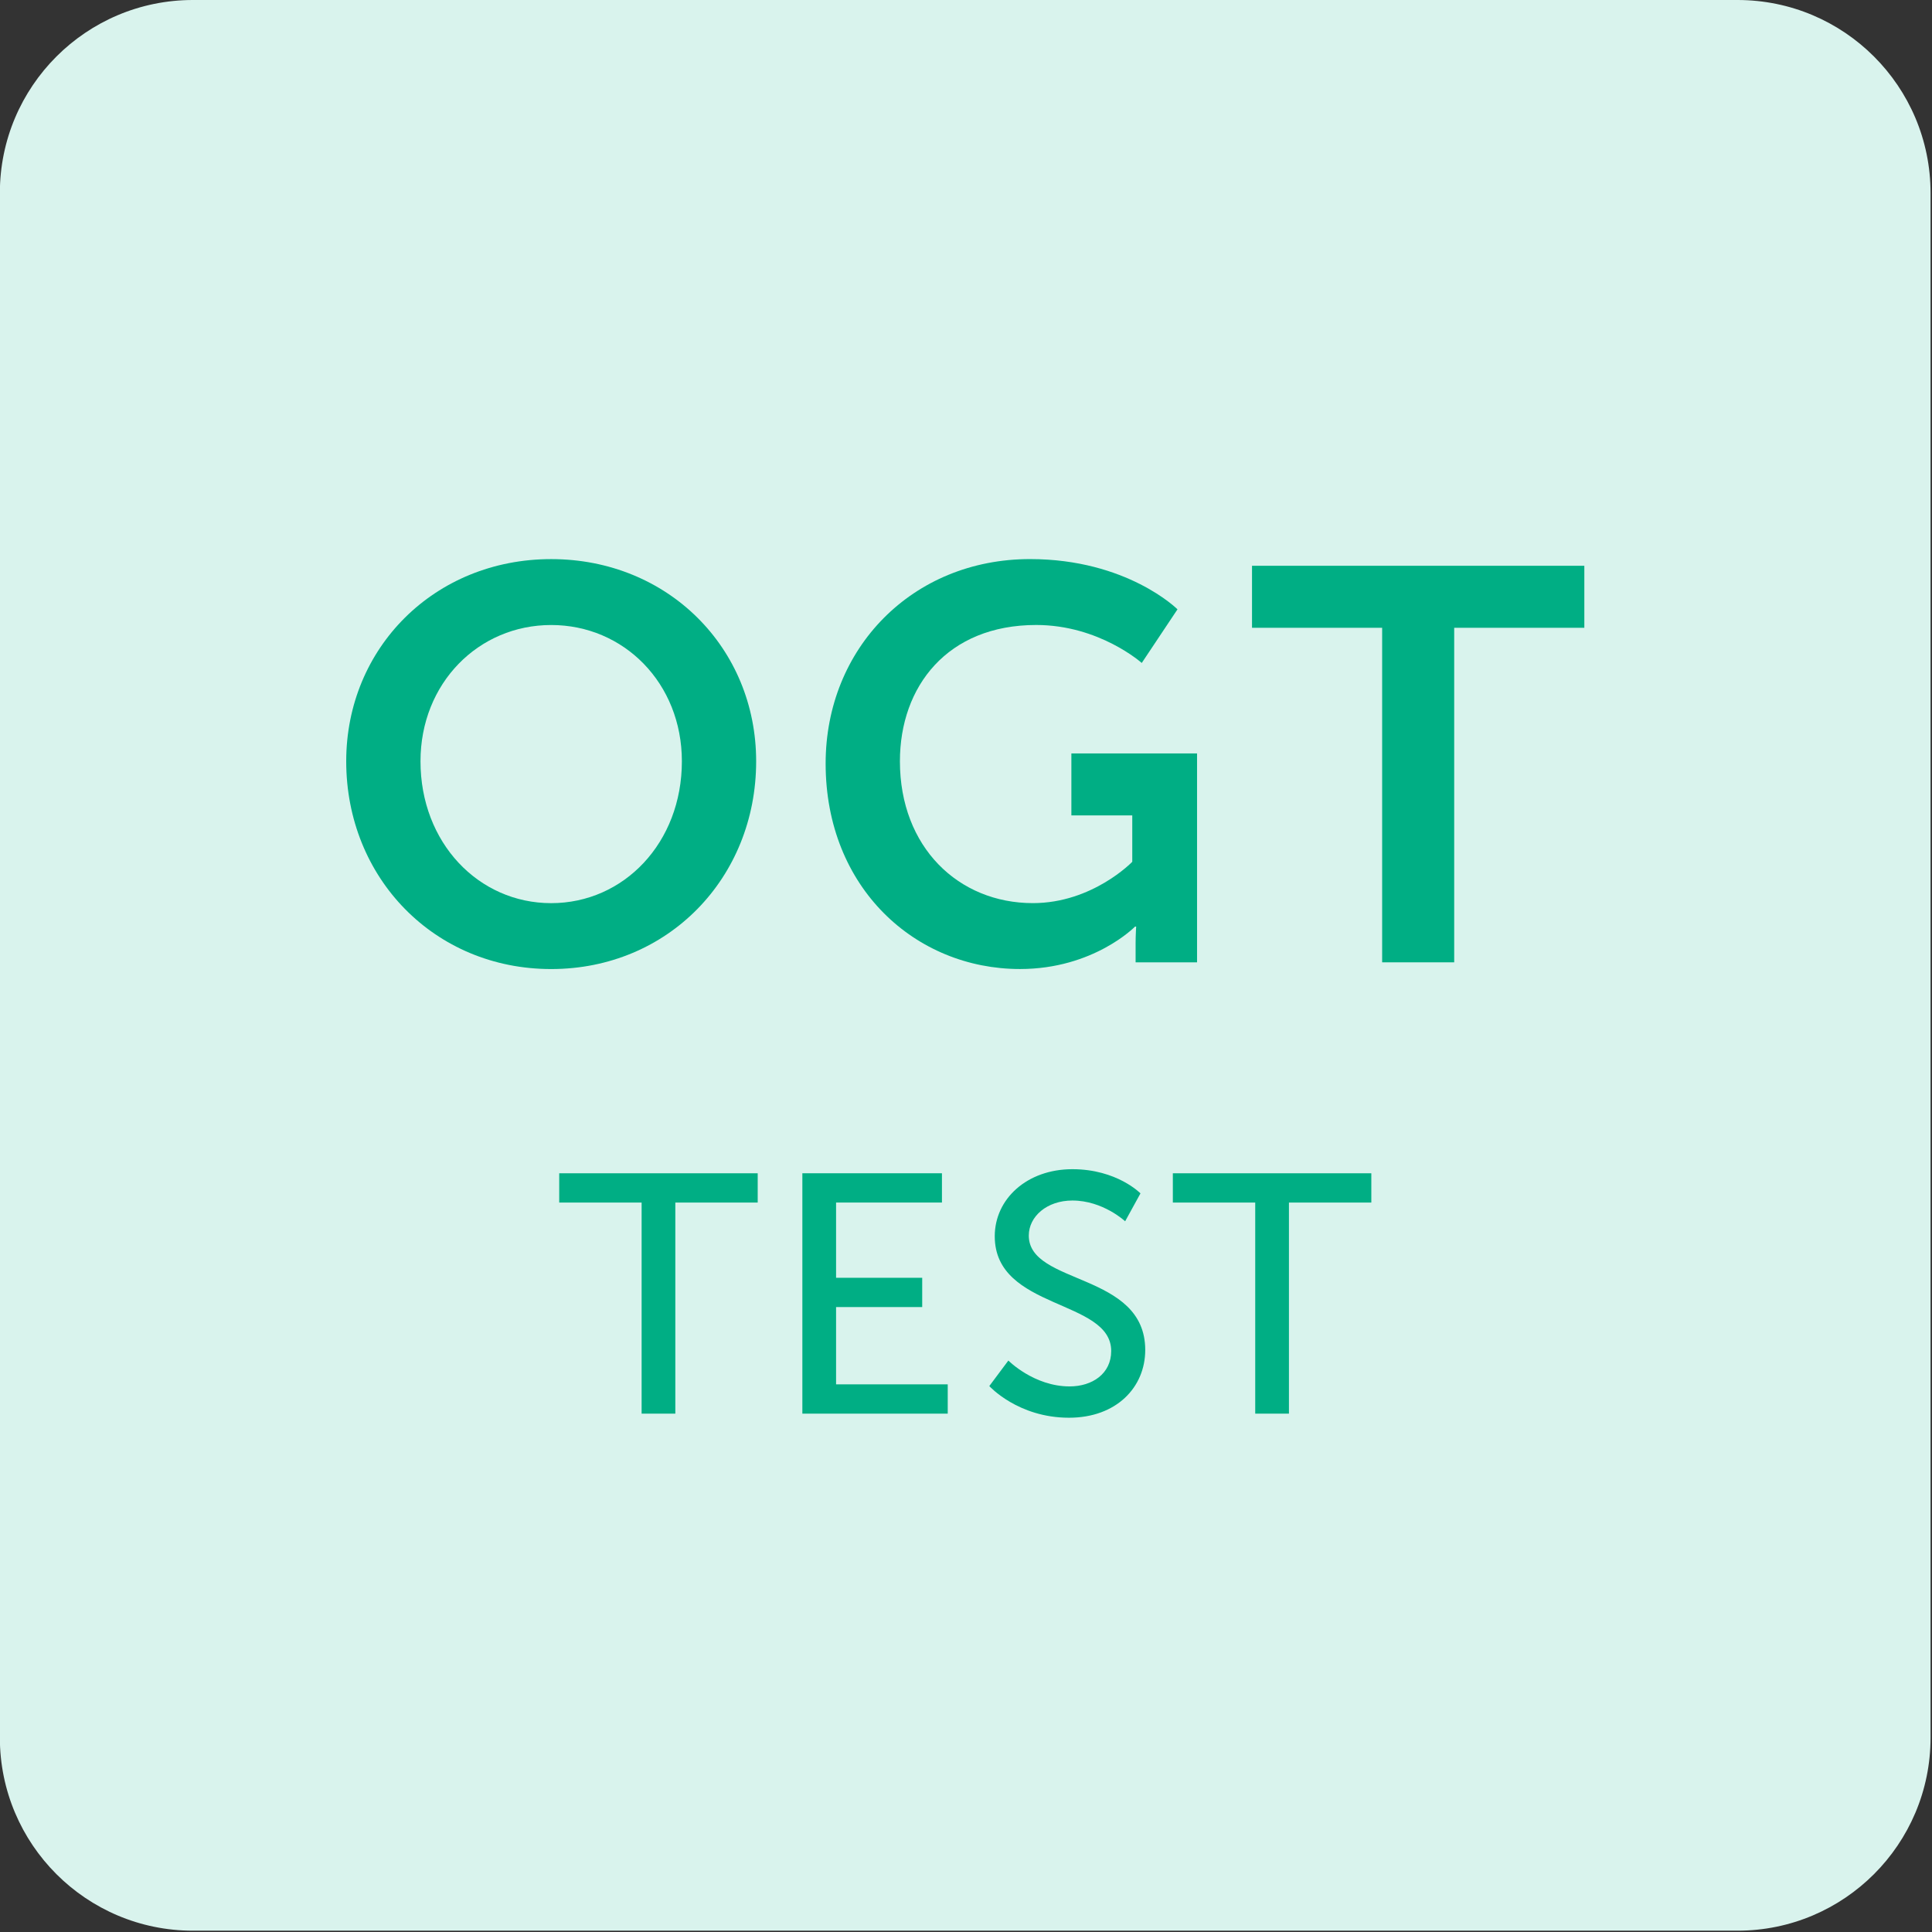 <?xml version="1.0" encoding="UTF-8" standalone="no"?>
<!DOCTYPE svg PUBLIC "-//W3C//DTD SVG 1.1//EN" "http://www.w3.org/Graphics/SVG/1.1/DTD/svg11.dtd">
<svg width="100%" height="100%" viewBox="0 0 591 591" version="1.1" xmlns="http://www.w3.org/2000/svg" xmlns:xlink="http://www.w3.org/1999/xlink" xml:space="preserve" xmlns:serif="http://www.serif.com/" style="fill-rule:evenodd;clip-rule:evenodd;stroke-linejoin:round;stroke-miterlimit:2;">
    <rect x="0" y="0" width="591" height="591" fill="#333333" stroke="none"/>
    <g transform="matrix(4.167,0,0,4.167,531.496,0)">
        <path d="M0,141.732L-113.386,141.732C-121.213,141.732 -127.559,135.386 -127.559,127.559L-127.559,14.173C-127.559,6.345 -121.213,0 -113.386,0L0,0C7.828,0 14.174,6.345 14.174,14.173L14.174,127.559C14.174,135.386 7.828,141.732 0,141.732" style="fill:rgb(217,243,237);fill-rule:nonzero;"/>
    </g>
    <g transform="matrix(4.167,0,0,4.167,168.608,191.192)">
        <path d="M0,20.418C5.33,20.418 9.594,15.99 9.594,10.004C9.594,4.264 5.33,0 0,0C-5.33,0 -9.594,4.264 -9.594,10.004C-9.594,15.99 -5.33,20.418 0,20.418M0,-4.838C8.569,-4.838 15.047,1.681 15.047,10.004C15.047,18.573 8.569,25.256 0,25.256C-8.569,25.256 -15.047,18.573 -15.047,10.004C-15.047,1.681 -8.569,-4.838 0,-4.838" style="fill:rgb(0,174,132);fill-rule:nonzero;"/>
    </g>
    <g transform="matrix(4.167,0,0,4.167,315.092,296.425)">
        <path d="M0,-30.094C7.135,-30.094 10.824,-26.405 10.824,-26.405L8.2,-22.468C8.2,-22.468 5.084,-25.256 0.451,-25.256C-6.067,-25.256 -9.553,-20.746 -9.553,-15.252C-9.553,-8.939 -5.248,-4.838 0.205,-4.838C4.593,-4.838 7.504,-7.872 7.504,-7.872L7.504,-11.276L3.034,-11.276L3.034,-15.826L12.26,-15.826L12.26,-0.492L7.749,-0.492L7.749,-1.886C7.749,-2.501 7.79,-3.116 7.79,-3.116L7.708,-3.116C7.708,-3.116 4.675,0 -0.737,0C-8.404,0 -15.006,-5.946 -15.006,-15.088C-15.006,-23.534 -8.65,-30.094 0,-30.094" style="fill:rgb(0,174,132);fill-rule:nonzero;"/>
    </g>
    <g transform="matrix(4.167,0,0,4.167,422.8,275.409)">
        <path d="M0,-20.007L-9.553,-20.007L-9.553,-24.559L14.842,-24.559L14.842,-20.007L5.289,-20.007L5.289,4.552L0,4.552L0,-20.007Z" style="fill:rgb(0,174,132);fill-rule:nonzero;"/>
    </g>
    <g transform="matrix(4.167,0,0,4.167,196.271,423.48)">
        <path d="M0,-13.347L-6.049,-13.347L-6.049,-15.496L8.522,-15.496L8.522,-13.347L2.475,-13.347L2.475,2.149L0,2.149L0,-13.347Z" style="fill:rgb(0,174,132);fill-rule:nonzero;"/>
    </g>
    <g transform="matrix(4.167,0,0,4.167,245.442,432.434)">
        <path d="M0,-17.646L10.247,-17.646L10.247,-15.497L2.475,-15.497L2.475,-9.973L8.798,-9.973L8.798,-7.824L2.475,-7.824L2.475,-2.15L10.672,-2.15L10.672,0L0,0L0,-17.646Z" style="fill:rgb(0,174,132);fill-rule:nonzero;"/>
    </g>
    <g transform="matrix(4.167,0,0,4.167,308.459,375.15)">
        <path d="M0,9.849C0,9.849 1.875,11.748 4.499,11.748C6.149,11.748 7.549,10.824 7.549,9.149C7.549,5.325 -0.999,6.15 -0.999,0.726C-0.999,-2.023 1.375,-4.198 4.699,-4.198C7.974,-4.198 9.698,-2.423 9.698,-2.423L8.573,-0.374C8.573,-0.374 6.949,-1.898 4.699,-1.898C2.825,-1.898 1.5,-0.724 1.5,0.676C1.5,4.325 10.048,3.35 10.048,9.074C10.048,11.798 7.948,14.047 4.449,14.047C0.7,14.047 -1.399,11.723 -1.399,11.723L0,9.849Z" style="fill:rgb(0,174,132);fill-rule:nonzero;"/>
    </g>
    <g transform="matrix(4.167,0,0,4.167,383.975,423.48)">
        <path d="M0,-13.347L-6.048,-13.347L-6.048,-15.496L8.523,-15.496L8.523,-13.347L2.475,-13.347L2.475,2.149L0,2.149L0,-13.347Z" style="fill:rgb(0,174,132);fill-rule:nonzero;"/>
    </g>
</svg>
